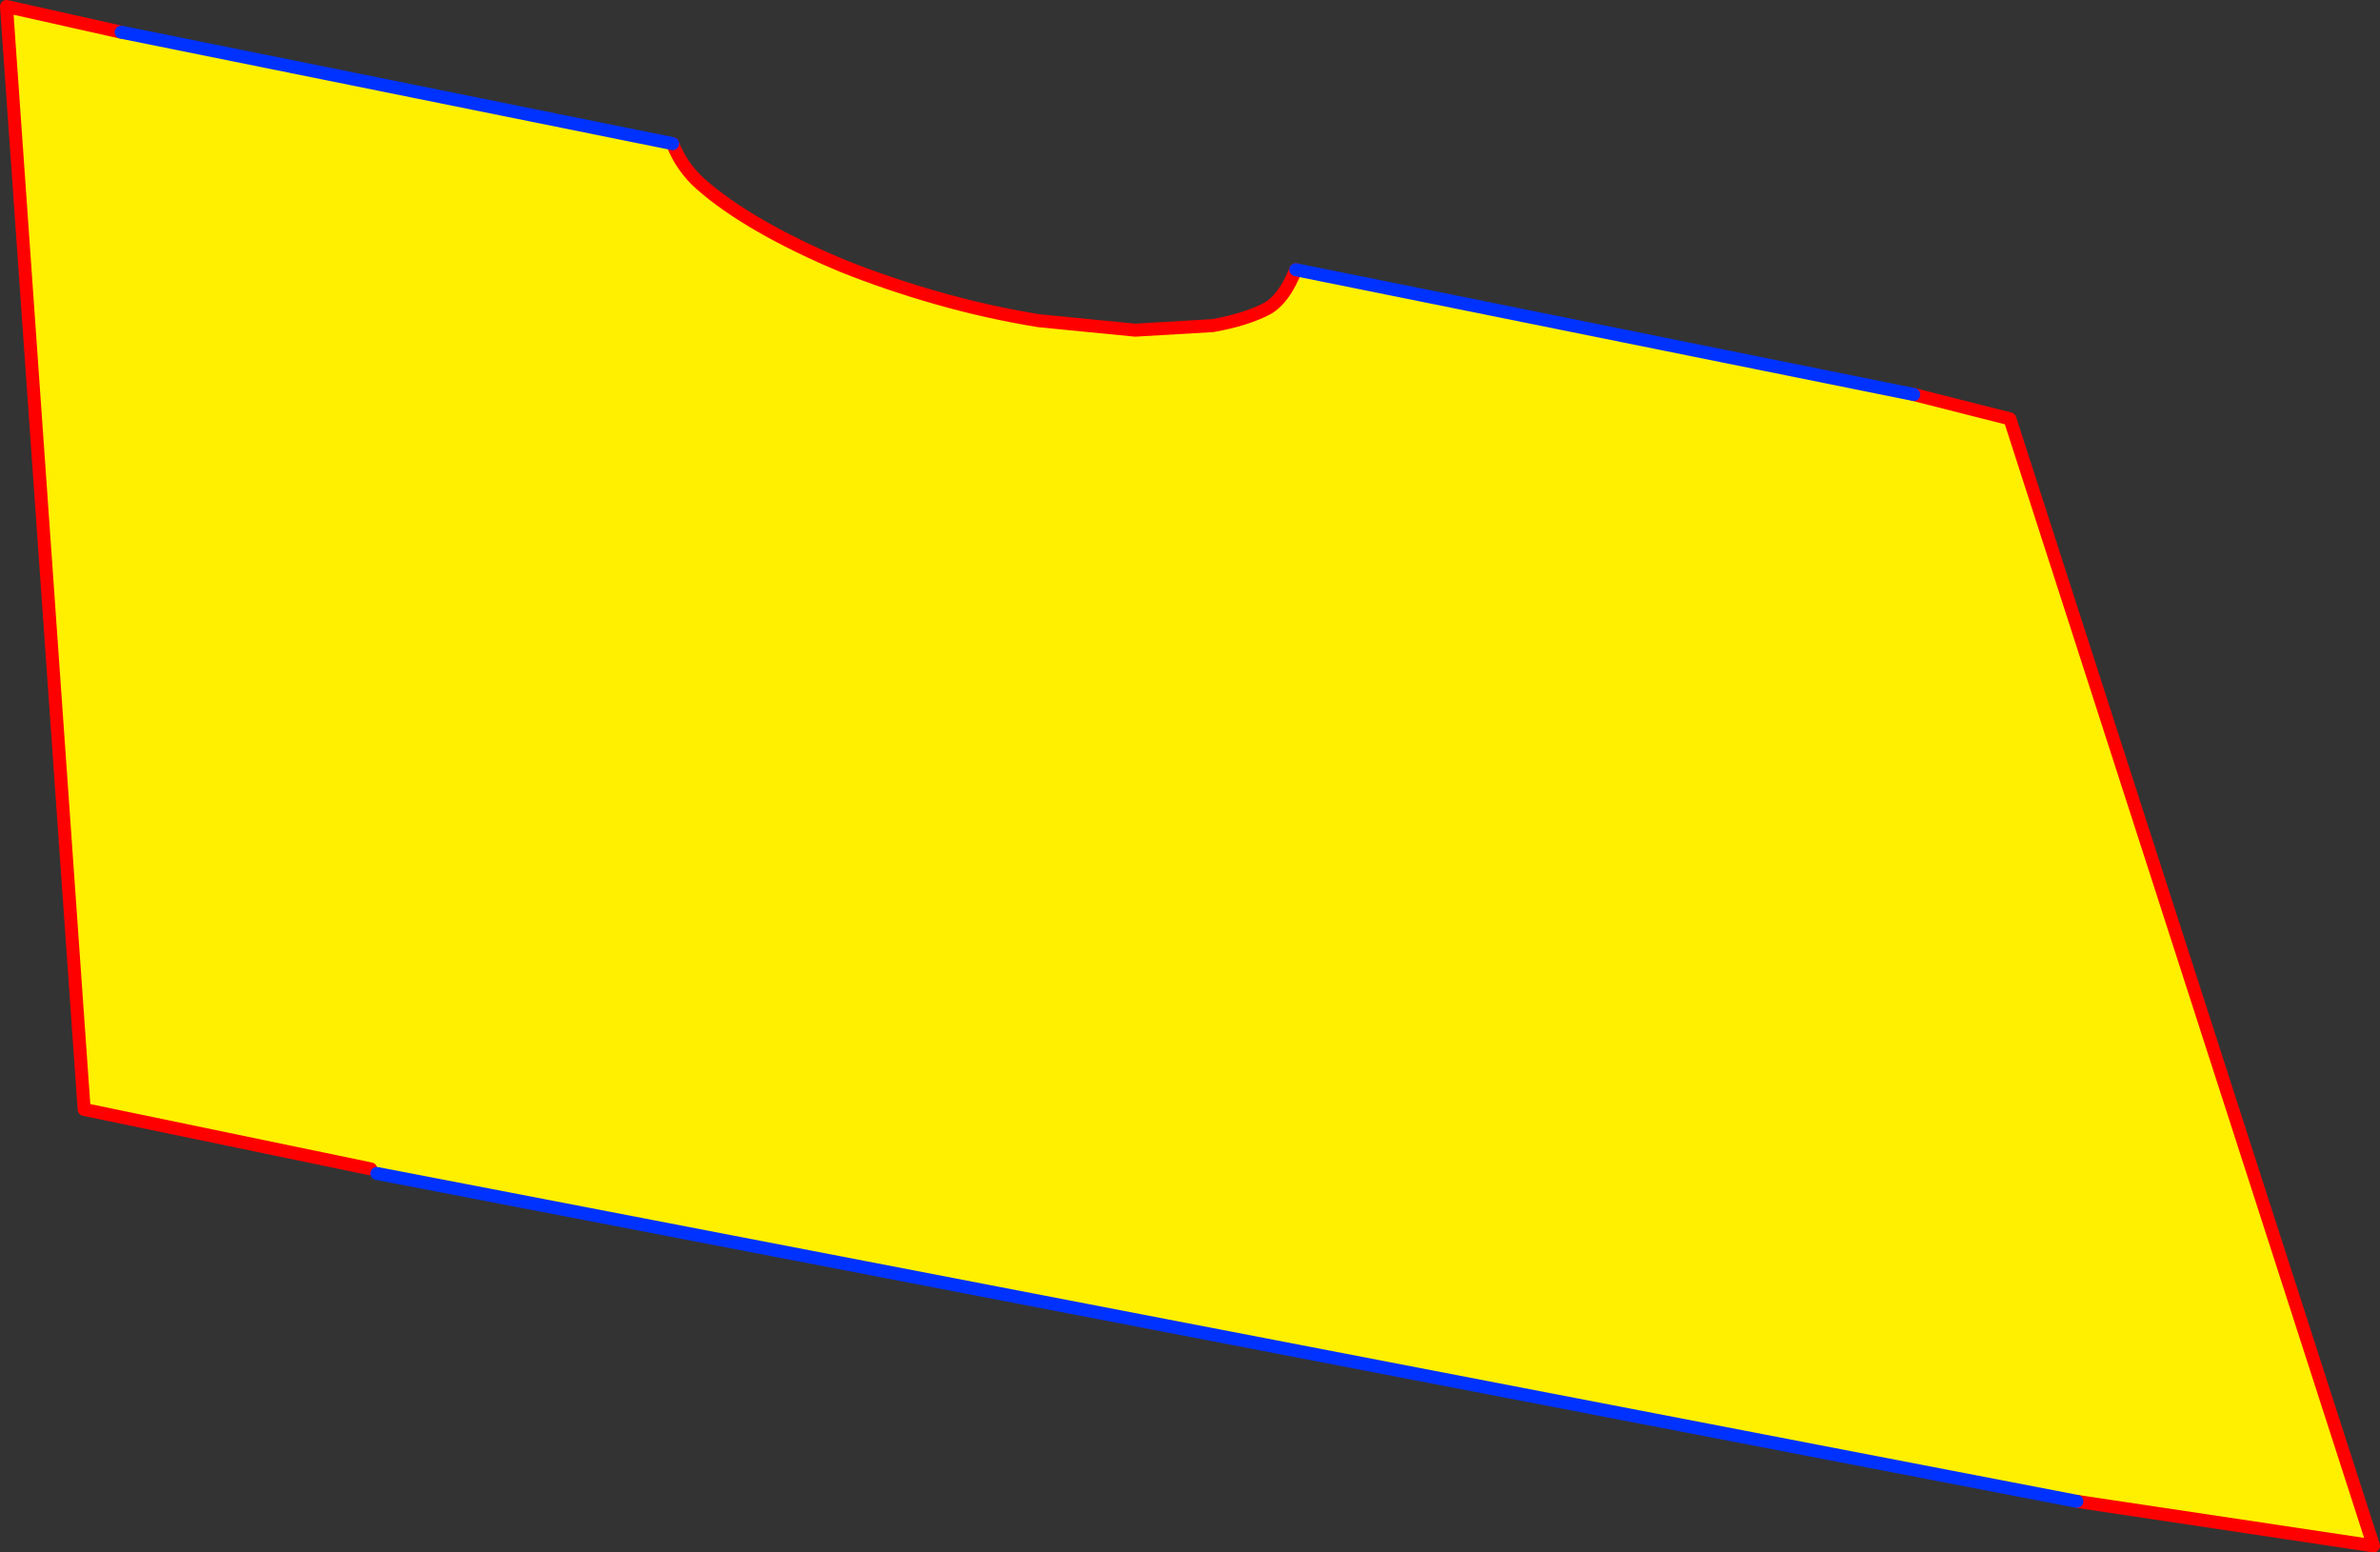 <?xml version="1.0" encoding="UTF-8" standalone="no"?>
<svg xmlns:xlink="http://www.w3.org/1999/xlink" height="238.85px" width="366.25px" xmlns="http://www.w3.org/2000/svg">
  <rect width="100%" height="100%" fill="#333333" stroke="none"/>
  <g transform="matrix(1.0, 0.0, 0.0, 1.0, -170.05, -103.0)">
    <path d="M273.55 125.1 Q274.95 128.7 277.85 131.3 281.65 134.65 287.25 137.85 292.85 141.05 299.7 143.9 306.55 146.65 314.25 148.85 321.95 151.05 329.95 152.35 L344.75 153.8 356.65 153.1 Q361.8 152.2 365.1 150.45 367.65 149.0 369.45 144.5 L464.55 163.7 479.35 167.45 535.3 340.85 489.65 334.0 228.05 283.55 227.1 282.85 183.0 273.7 171.05 104.0 188.7 107.95 273.55 125.1" fill="#fff000" fill-rule="evenodd" stroke="none"/>
    <path d="M273.55 125.1 Q274.95 128.7 277.85 131.3 281.65 134.65 287.25 137.85 292.85 141.05 299.7 143.9 306.55 146.65 314.25 148.85 321.95 151.05 329.95 152.35 L344.75 153.8 356.65 153.1 Q361.8 152.2 365.1 150.45 367.65 149.0 369.45 144.5 M464.55 163.7 L479.35 167.45 535.3 340.85 489.65 334.0 M227.1 282.85 L183.0 273.7 171.05 104.0 188.7 107.95" fill="none" stroke="#ff0000" stroke-linecap="round" stroke-linejoin="round" stroke-width="2.0"/>
    <path d="M369.45 144.5 L464.55 163.7 M188.7 107.95 L273.55 125.1" fill="none" stroke="#0032ff" stroke-linecap="round" stroke-linejoin="round" stroke-width="2.0"/>
    <path d="M489.65 334.0 L228.05 283.55" fill="none" stroke="#0032ff" stroke-linecap="round" stroke-linejoin="round" stroke-width="2.0"/>
  </g>
</svg>
